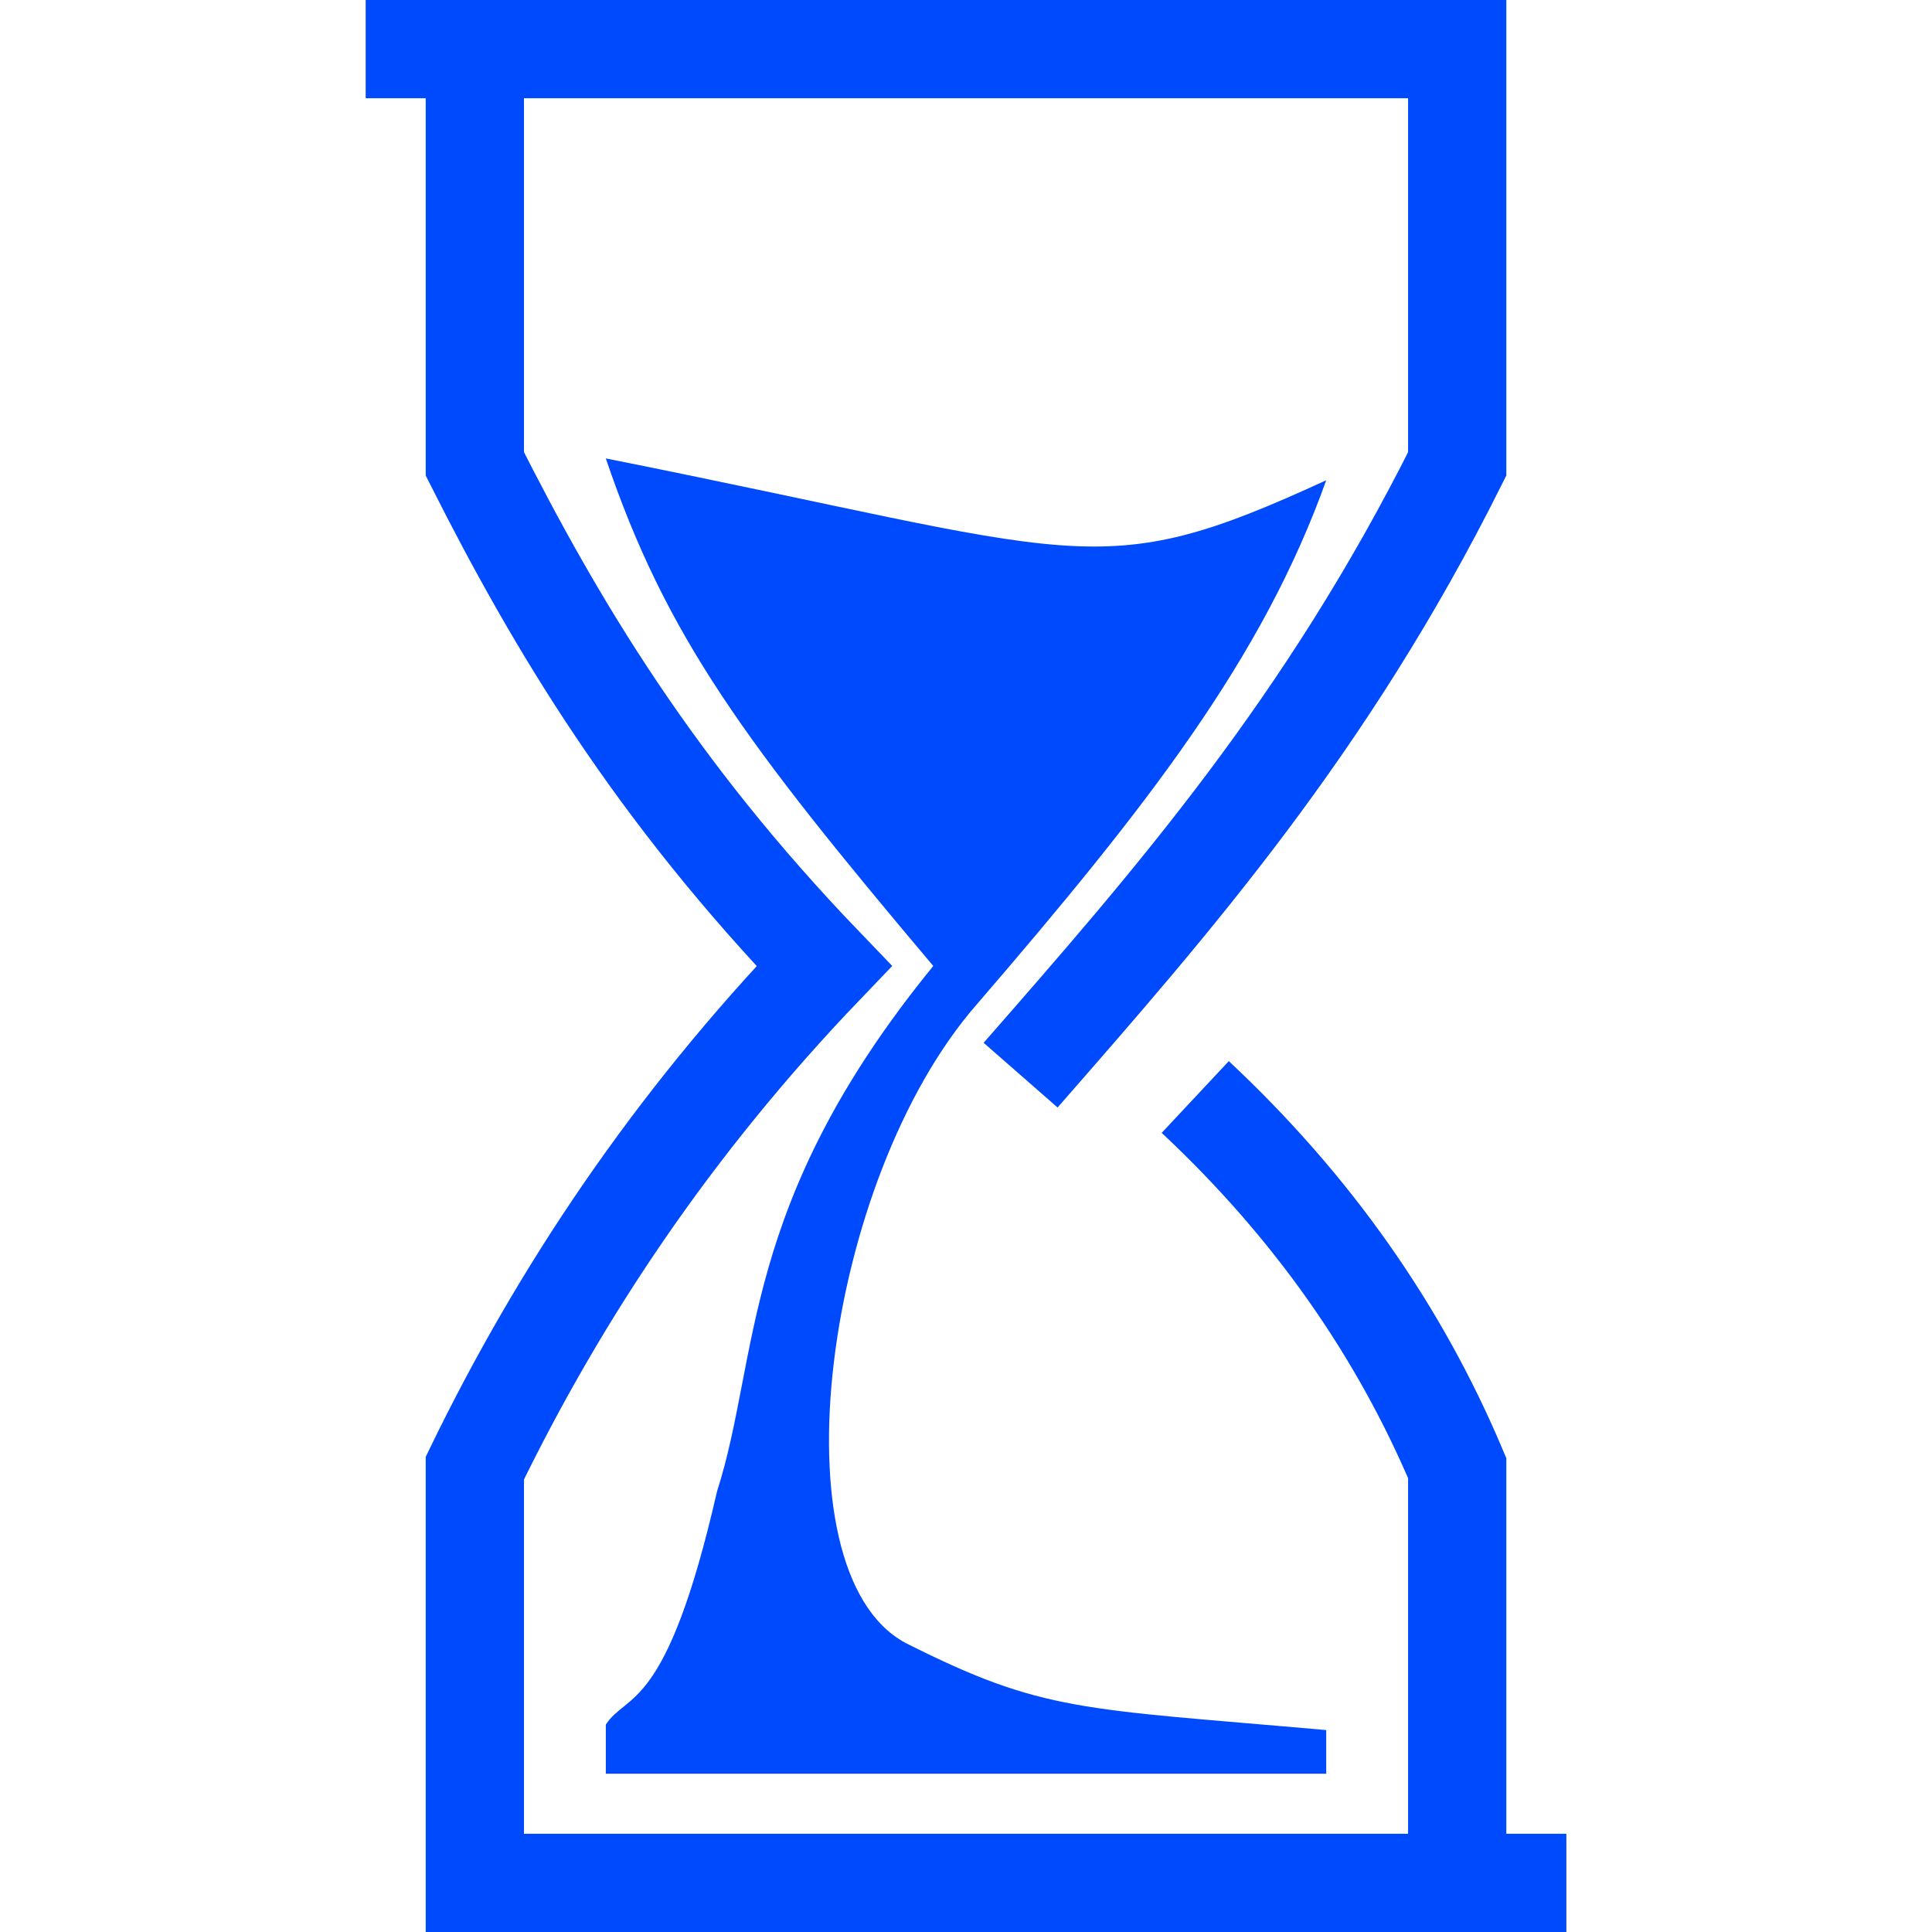 <?xml version="1.0" encoding="UTF-8" standalone="no"?>
<!-- Created with Inkscape (http://www.inkscape.org/) -->

<svg
    width="78.245mm"
    height="78.245mm"
    viewBox="0 0 78.245 78.245"
    version="1.1"
    id="svg612"
    xmlns="http://www.w3.org/2000/svg"
>
  <defs
     id="defs609" />
  <g
     id="layer1"
     transform="translate(-118.568,-110.751)">
    <path
       style="display:none;fill:#ffffff;fill-opacity:1;stroke-width:0.265;stroke-linecap:round;paint-order:stroke markers fill"
       id="rect1060"
       width="100"
       height="100"
       x="92.803"
       y="99.795"
       d="m 146.778,99.795 a 50.158,50.158 49.545 0 1 46.025,53.975 50.158,50.158 139.545 0 1 -53.975,46.025 50.158,50.158 49.545 0 1 -46.025,-53.975 50.158,50.158 139.545 0 1 53.975,-46.025 z"
       transform="translate(-1.0416666e-6)" />
    <path
       style="display:none;fill:#ffffff;fill-opacity:1;stroke-width:0.265;stroke-linecap:round;paint-order:stroke markers fill"
       id="rect1060-5"
       width="100"
       height="100"
       x="92.803"
       y="99.795"
       d="m 100.74,99.795 84.125,0 a 7.938,7.938 45 0 1 7.938,7.938 v 84.125 a 7.938,7.938 135 0 1 -7.938,7.938 h -84.125 a 7.938,7.938 45 0 1 -7.938,-7.938 v -84.125 a 7.938,7.938 135 0 1 7.938,-7.938 z"
       transform="matrix(1.097,0,0,1.097,-13.782,-14.457)" />
    <path
       id="path13546-3"
       style="display:inline;fill:none;fill-opacity:1;stroke:#004afe;stroke-width:3.979;stroke-linecap:butt;stroke-linejoin:miter;stroke-miterlimit:4;stroke-dasharray:none;stroke-dashoffset:0;stroke-opacity:1;paint-order:markers stroke fill"
       d="m 177.584,187.007 v -16.798 c -2.348,-5.559 -5.856,-10.582 -10.609,-15.03 m -29.176,-42.438 v 16.798 c 3.297,6.532 7.267,13.18 14.146,20.335 -6.154,6.421 -10.699,13.242 -14.146,20.335 v 16.798 h 44.206 m -48.627,-74.266 h 44.206 v 16.798 c -5.305,10.609 -11.494,17.682 -17.682,24.755" />
    <path
       style="display:inline;fill:#004afe;fill-opacity:1;stroke:none;stroke-width:0.234px;stroke-linecap:butt;stroke-linejoin:miter;stroke-opacity:1"
       d="m 172.279,130.202 c -2.579,7.217 -7.24,13.202 -14.146,21.219 -6.189,7.073 -8.288,22.938 -2.906,25.861 5.608,2.828 7.073,2.652 17.052,3.536 v 1.768 h -29.176 v -1.989 c 0.852,-1.32 2.447,-0.453 4.503,-9.441 1.751,-5.45 0.892,-11.646 8.759,-21.283 -7.622,-9.037 -10.811,-13.328 -13.262,-20.556 19.467,3.88 19.815,5.196 29.176,0.884 z"
       id="path13318-6" />
  </g>
</svg>
